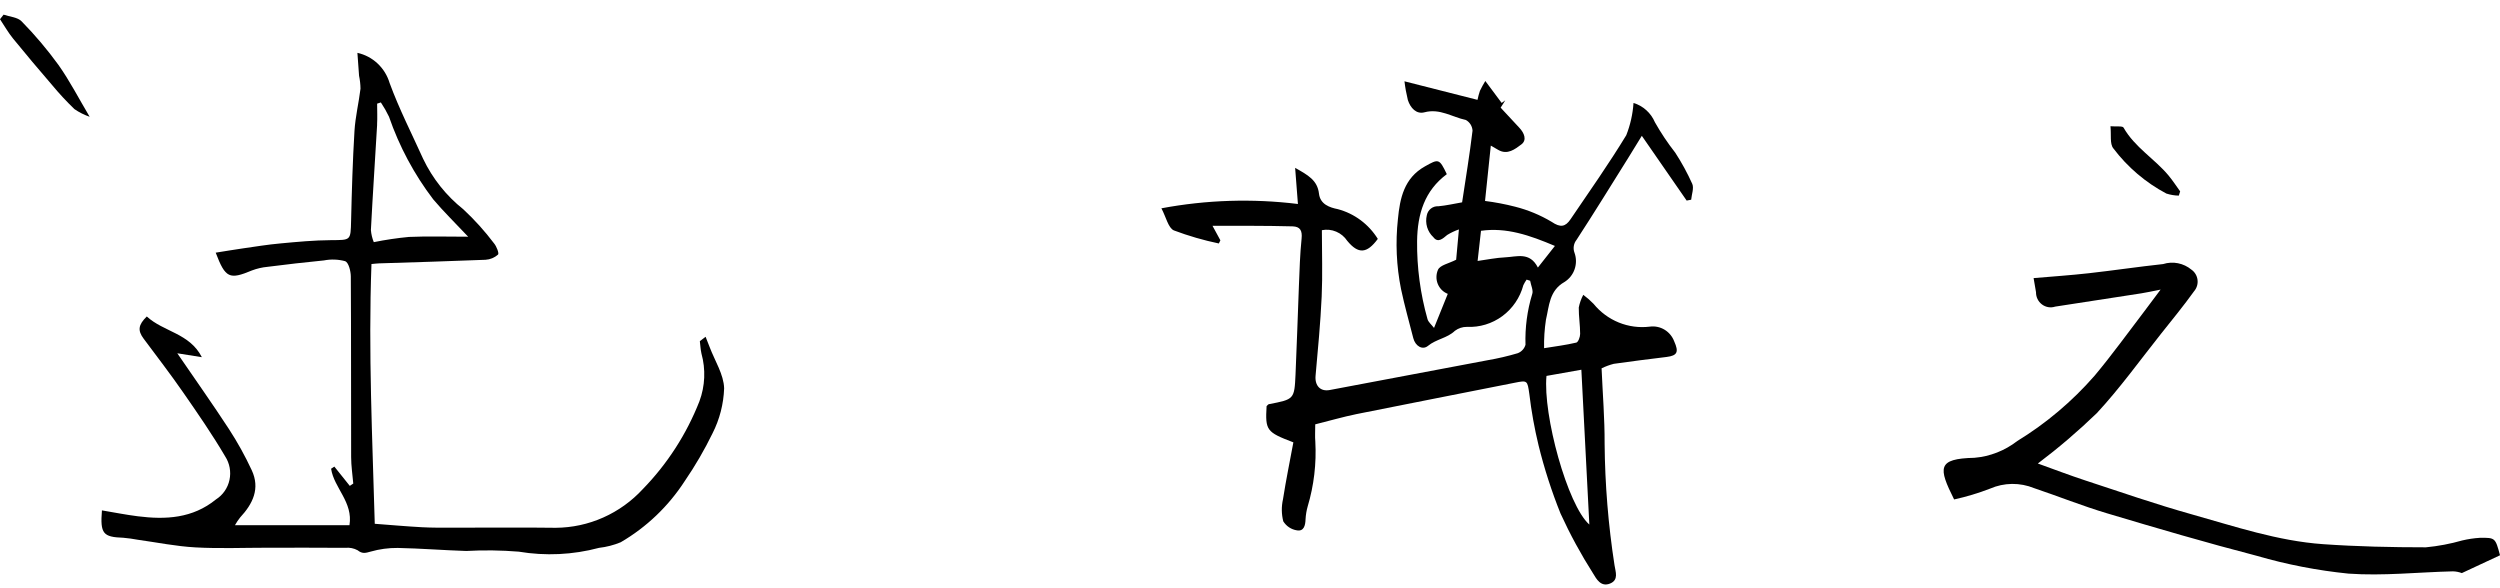 <svg width="136" height="32" viewBox="0 0 136 32" fill="none" xmlns="http://www.w3.org/2000/svg">
<g clip-path="url(#clip0_12736_6980)">
<path d="M91.125 8.295C90.719 7.776 90.352 7.226 90.028 6.652C89.921 6.4 89.761 6.176 89.56 5.995C89.359 5.813 89.121 5.678 88.863 5.601C88.823 6.203 88.69 6.795 88.469 7.356C87.518 8.919 86.463 10.417 85.435 11.931C85.159 12.336 84.894 12.399 84.409 12.068C83.789 11.698 83.119 11.42 82.421 11.244C81.883 11.106 81.337 11.002 80.786 10.932L81.1 7.921C81.267 8.017 81.385 8.085 81.504 8.154C82.008 8.448 82.423 8.108 82.76 7.858C83.082 7.618 82.917 7.229 82.647 6.945C82.308 6.588 81.973 6.223 81.635 5.857L81.888 5.457L81.69 5.599L80.801 4.406C80.695 4.579 80.597 4.757 80.509 4.94C80.455 5.101 80.41 5.265 80.376 5.432L76.403 4.423C76.443 4.766 76.505 5.105 76.587 5.44C76.725 5.871 77.048 6.228 77.492 6.109C78.328 5.885 79 6.372 79.743 6.527C79.847 6.585 79.935 6.668 79.999 6.77C80.062 6.871 80.099 6.988 80.106 7.108C79.951 8.401 79.738 9.686 79.539 11.007C79.103 11.082 78.677 11.182 78.245 11.221C78.1 11.211 77.957 11.256 77.842 11.345C77.726 11.435 77.647 11.565 77.619 11.709C77.567 11.923 77.573 12.146 77.635 12.357C77.698 12.567 77.816 12.756 77.976 12.904C78.225 13.233 78.488 12.982 78.73 12.78C78.931 12.657 79.144 12.557 79.365 12.48L79.215 14.129C78.823 14.333 78.339 14.42 78.226 14.677C78.173 14.798 78.145 14.929 78.143 15.062C78.141 15.194 78.166 15.325 78.216 15.448C78.266 15.57 78.34 15.681 78.433 15.774C78.527 15.866 78.638 15.938 78.759 15.986L78.011 17.839C77.873 17.659 77.704 17.528 77.656 17.36C77.266 15.981 77.076 14.552 77.09 13.117C77.109 11.641 77.496 10.374 78.706 9.475C78.296 8.609 78.255 8.639 77.519 9.05C76.378 9.687 76.155 10.792 76.047 11.918C75.908 13.188 75.965 14.472 76.216 15.725C76.405 16.62 76.655 17.502 76.881 18.389C76.993 18.833 77.386 19.058 77.678 18.818C78.131 18.444 78.728 18.4 79.149 17.994C79.338 17.854 79.566 17.779 79.8 17.782C80.489 17.815 81.168 17.609 81.727 17.197C82.285 16.785 82.688 16.192 82.87 15.515C82.92 15.409 82.98 15.306 83.048 15.211L83.24 15.273C83.282 15.522 83.429 15.812 83.349 16.008C83.079 16.897 82.957 17.825 82.987 18.755C82.957 18.86 82.903 18.956 82.829 19.036C82.755 19.116 82.664 19.177 82.563 19.215C82.031 19.373 81.491 19.499 80.945 19.593C78.077 20.139 75.208 20.68 72.338 21.217C71.827 21.314 71.519 20.982 71.567 20.439C71.695 19.005 71.833 17.575 71.899 16.137C71.954 14.953 71.91 13.76 71.91 12.522C72.171 12.47 72.442 12.497 72.687 12.601C72.933 12.704 73.143 12.879 73.291 13.103C73.893 13.832 74.358 13.803 74.953 12.996C74.455 12.194 73.675 11.614 72.771 11.376C72.334 11.29 71.82 11.115 71.753 10.537C71.669 9.801 71.151 9.524 70.455 9.131L70.607 11.097C68.134 10.793 65.63 10.872 63.18 11.332C63.437 11.815 63.551 12.396 63.858 12.534C64.655 12.834 65.473 13.071 66.305 13.245L66.389 13.073L65.96 12.284C66.733 12.284 67.385 12.281 68.037 12.284C68.797 12.289 69.557 12.291 70.316 12.314C70.728 12.326 70.851 12.543 70.807 12.976C70.719 13.827 70.696 14.686 70.661 15.542C70.595 17.149 70.551 18.758 70.477 20.366C70.415 21.725 70.402 21.723 69.03 21.986C68.982 21.996 68.943 22.058 68.902 22.094C68.828 23.414 68.891 23.505 70.359 24.064C70.17 25.084 69.957 26.121 69.793 27.169C69.705 27.562 69.711 27.97 69.81 28.36C69.892 28.491 70 28.603 70.128 28.688C70.257 28.773 70.401 28.828 70.552 28.851C70.93 28.918 71.012 28.585 71.022 28.245C71.035 28.012 71.073 27.78 71.136 27.555C71.479 26.409 71.62 25.211 71.553 24.015C71.528 23.747 71.549 23.473 71.549 23.084C72.306 22.897 73.052 22.678 73.811 22.523C76.673 21.946 79.54 21.393 82.403 20.821C83.092 20.684 83.09 20.693 83.195 21.43C83.307 22.372 83.475 23.307 83.698 24.229C84.009 25.491 84.408 26.729 84.892 27.934C85.409 29.065 86.003 30.158 86.67 31.205C86.846 31.497 87.086 31.945 87.581 31.747C88.077 31.55 87.879 31.095 87.83 30.75C87.49 28.56 87.31 26.347 87.291 24.129C87.297 22.78 87.186 21.43 87.126 20.037C87.339 19.933 87.561 19.851 87.79 19.792C88.748 19.652 89.708 19.539 90.668 19.418C91.249 19.344 91.334 19.146 91.079 18.576C90.98 18.308 90.794 18.083 90.553 17.936C90.311 17.79 90.028 17.731 89.749 17.769C89.177 17.839 88.597 17.762 88.062 17.545C87.527 17.328 87.055 16.978 86.687 16.526C86.515 16.348 86.329 16.185 86.13 16.038C86.015 16.255 85.932 16.488 85.885 16.73C85.88 17.207 85.96 17.685 85.96 18.163C85.96 18.328 85.855 18.612 85.752 18.637C85.178 18.773 84.591 18.845 83.998 18.941C83.988 18.422 84.022 17.903 84.1 17.39C84.278 16.642 84.275 15.815 85.106 15.341C85.364 15.181 85.559 14.936 85.659 14.646C85.759 14.355 85.757 14.039 85.653 13.751C85.608 13.634 85.595 13.507 85.615 13.384C85.634 13.26 85.686 13.144 85.764 13.048C86.731 11.564 87.659 10.056 88.599 8.553C88.808 8.218 89.013 7.88 89.315 7.388L91.754 10.911L92 10.864C92.026 10.575 92.158 10.241 92.061 10.007C91.794 9.413 91.482 8.841 91.128 8.297L91.125 8.295ZM84.128 20.45L86.026 20.113L86.46 28.536C85.267 27.487 83.926 22.555 84.129 20.447L84.128 20.45ZM83.661 14.555C83.219 13.682 82.511 13.971 81.883 13.999C81.392 14.021 80.908 14.123 80.382 14.196L80.566 12.555C81.948 12.361 83.203 12.793 84.587 13.379L83.661 14.555Z" fill="black"/>
<path d="M38.384 18.321L38.071 18.56C38.099 18.785 38.11 19.014 38.159 19.234C38.396 20.089 38.358 20.999 38.049 21.83C37.349 23.616 36.301 25.24 34.97 26.606C34.362 27.265 33.629 27.792 32.814 28.154C31.999 28.517 31.121 28.706 30.232 28.712C28.352 28.686 26.472 28.708 24.591 28.706C24.042 28.706 23.492 28.711 22.945 28.681C22.109 28.635 21.275 28.561 20.387 28.494C20.261 23.901 20.031 19.144 20.208 14.363C20.397 14.346 20.514 14.331 20.629 14.327C22.556 14.265 24.484 14.212 26.411 14.132C26.664 14.118 26.905 14.018 27.094 13.848C27.159 13.785 27.014 13.405 26.879 13.243C26.375 12.575 25.815 11.954 25.204 11.386C24.28 10.653 23.533 9.715 23.02 8.643C22.401 7.273 21.712 5.926 21.195 4.516C21.074 4.109 20.847 3.742 20.539 3.453C20.231 3.165 19.853 2.965 19.443 2.875C19.474 3.311 19.499 3.716 19.533 4.122C19.582 4.353 19.608 4.59 19.611 4.827C19.518 5.593 19.331 6.352 19.284 7.12C19.186 8.741 19.138 10.371 19.1 11.997C19.073 13.094 19.094 13.057 18.005 13.064C17.091 13.07 16.177 13.156 15.266 13.241C14.567 13.303 13.873 13.418 13.181 13.517C12.707 13.585 12.236 13.666 11.734 13.745C12.262 15.137 12.482 15.224 13.708 14.711C13.982 14.608 14.267 14.542 14.558 14.515C15.579 14.387 16.601 14.265 17.623 14.167C18.007 14.092 18.403 14.107 18.78 14.209C18.964 14.284 19.082 14.748 19.084 15.038C19.105 18.313 19.092 21.59 19.102 24.865C19.102 25.345 19.177 25.825 19.218 26.305L19.029 26.432L18.189 25.383L18.012 25.499C18.167 26.542 19.216 27.311 19.011 28.572H12.781C12.864 28.423 12.959 28.281 13.065 28.148C13.753 27.408 14.162 26.578 13.693 25.576C13.332 24.801 12.918 24.053 12.453 23.338C11.563 21.974 10.62 20.644 9.645 19.219L10.981 19.431C10.315 18.122 8.891 18.053 7.986 17.216C7.515 17.676 7.485 17.982 7.811 18.42C8.535 19.393 9.275 20.352 9.966 21.35C10.757 22.49 11.549 23.635 12.252 24.832C12.372 25.018 12.454 25.227 12.494 25.446C12.534 25.664 12.531 25.889 12.484 26.107C12.438 26.324 12.349 26.53 12.223 26.712C12.097 26.894 11.937 27.049 11.751 27.167C10.477 28.204 9.012 28.277 7.493 28.085C6.843 28.003 6.199 27.874 5.545 27.765C5.444 29.035 5.606 29.216 6.71 29.254C6.972 29.277 7.233 29.313 7.492 29.362C8.535 29.507 9.577 29.72 10.629 29.778C11.943 29.851 13.265 29.796 14.581 29.796C15.983 29.796 17.385 29.79 18.788 29.802C19.019 29.777 19.251 29.824 19.456 29.935C19.71 30.139 19.885 30.086 20.164 30.007C20.642 29.87 21.138 29.803 21.635 29.808C22.877 29.833 24.118 29.933 25.36 29.973C26.313 29.92 27.268 29.933 28.219 30.01C29.674 30.254 31.163 30.184 32.589 29.803C32.992 29.757 33.388 29.655 33.764 29.5C35.168 28.683 36.363 27.541 37.252 26.167C37.819 25.339 38.326 24.468 38.766 23.564C39.149 22.807 39.363 21.974 39.393 21.125C39.371 20.372 38.889 19.632 38.607 18.887C38.535 18.696 38.458 18.507 38.383 18.318L38.384 18.321ZM20.513 6.779C20.535 6.4 20.516 6.018 20.516 5.638L20.719 5.572C20.884 5.819 21.032 6.079 21.161 6.348C21.72 7.968 22.532 9.486 23.567 10.844C24.114 11.493 24.724 12.087 25.468 12.877C24.29 12.877 23.267 12.844 22.247 12.889C21.605 12.95 20.966 13.045 20.334 13.173C20.248 12.962 20.195 12.738 20.177 12.511C20.276 10.599 20.405 8.69 20.516 6.779H20.513Z" fill="black"/>
<path d="M134.898 29.258C134.578 29.278 134.26 29.326 133.947 29.4C133.301 29.585 132.639 29.71 131.97 29.774C130.102 29.774 128.23 29.733 126.368 29.602C123.908 29.428 121.566 28.635 119.209 27.974C117.273 27.431 115.369 26.77 113.457 26.142C112.57 25.851 111.697 25.516 110.859 25.215C111.982 24.369 113.052 23.454 114.066 22.476C115.322 21.122 116.408 19.608 117.561 18.156C118.17 17.391 118.79 16.634 119.361 15.84C119.433 15.756 119.486 15.657 119.518 15.55C119.55 15.444 119.559 15.331 119.545 15.22C119.531 15.11 119.494 15.003 119.437 14.908C119.38 14.813 119.303 14.731 119.213 14.668C119.001 14.492 118.749 14.373 118.481 14.32C118.212 14.267 117.935 14.282 117.674 14.365C116.325 14.511 114.984 14.712 113.636 14.863C112.64 14.975 111.64 15.042 110.628 15.129C110.672 15.379 110.719 15.637 110.759 15.895C110.757 16.024 110.785 16.152 110.841 16.267C110.897 16.383 110.98 16.483 111.082 16.56C111.184 16.637 111.302 16.688 111.427 16.709C111.553 16.73 111.681 16.72 111.802 16.68C113.362 16.438 114.924 16.202 116.484 15.958C116.769 15.914 117.052 15.849 117.536 15.754C117.147 16.274 116.906 16.602 116.658 16.926C115.758 18.102 114.893 19.31 113.942 20.443C112.725 21.835 111.308 23.032 109.738 23.992C109.063 24.516 108.254 24.833 107.408 24.904C105.375 24.95 105.441 25.443 106.304 27.17C106.969 27.024 107.622 26.828 108.258 26.582C108.636 26.417 109.043 26.33 109.455 26.325C109.866 26.321 110.275 26.399 110.656 26.555C111.98 27 113.28 27.523 114.616 27.922C117.326 28.733 120.042 29.528 122.778 30.239C124.406 30.712 126.073 31.035 127.758 31.205C129.64 31.339 131.546 31.126 133.442 31.081C133.607 31.086 133.769 31.118 133.924 31.176L136.001 30.206C135.745 29.258 135.744 29.245 134.898 29.258Z" fill="black"/>
<path d="M1.177 1.163C0.958 0.934 0.529 0.913 0.195 0.797L0 1.046C0.235 1.398 0.445 1.77 0.709 2.095C1.4 2.946 2.109 3.783 2.824 4.614C3.207 5.077 3.617 5.519 4.05 5.936C4.306 6.112 4.584 6.252 4.877 6.353C4.28 5.347 3.791 4.394 3.181 3.533C2.571 2.694 1.902 1.901 1.177 1.163Z" fill="black"/>
<path d="M117.859 10.532C118.076 10.601 118.301 10.638 118.527 10.642L118.601 10.412C118.392 10.124 118.199 9.824 117.972 9.551C117.209 8.633 116.133 8.019 115.52 6.941C115.464 6.843 115.148 6.896 114.809 6.867C114.859 7.335 114.765 7.825 114.964 8.069C115.739 9.095 116.726 9.935 117.855 10.532H117.859Z" fill="black"/>
</g>
<defs>
<clipPath id="clip0_12736_6980">
<rect width="136" height="31" fill="white" transform="translate(0 0.797)"/>
</clipPath>
</defs>
</svg>
